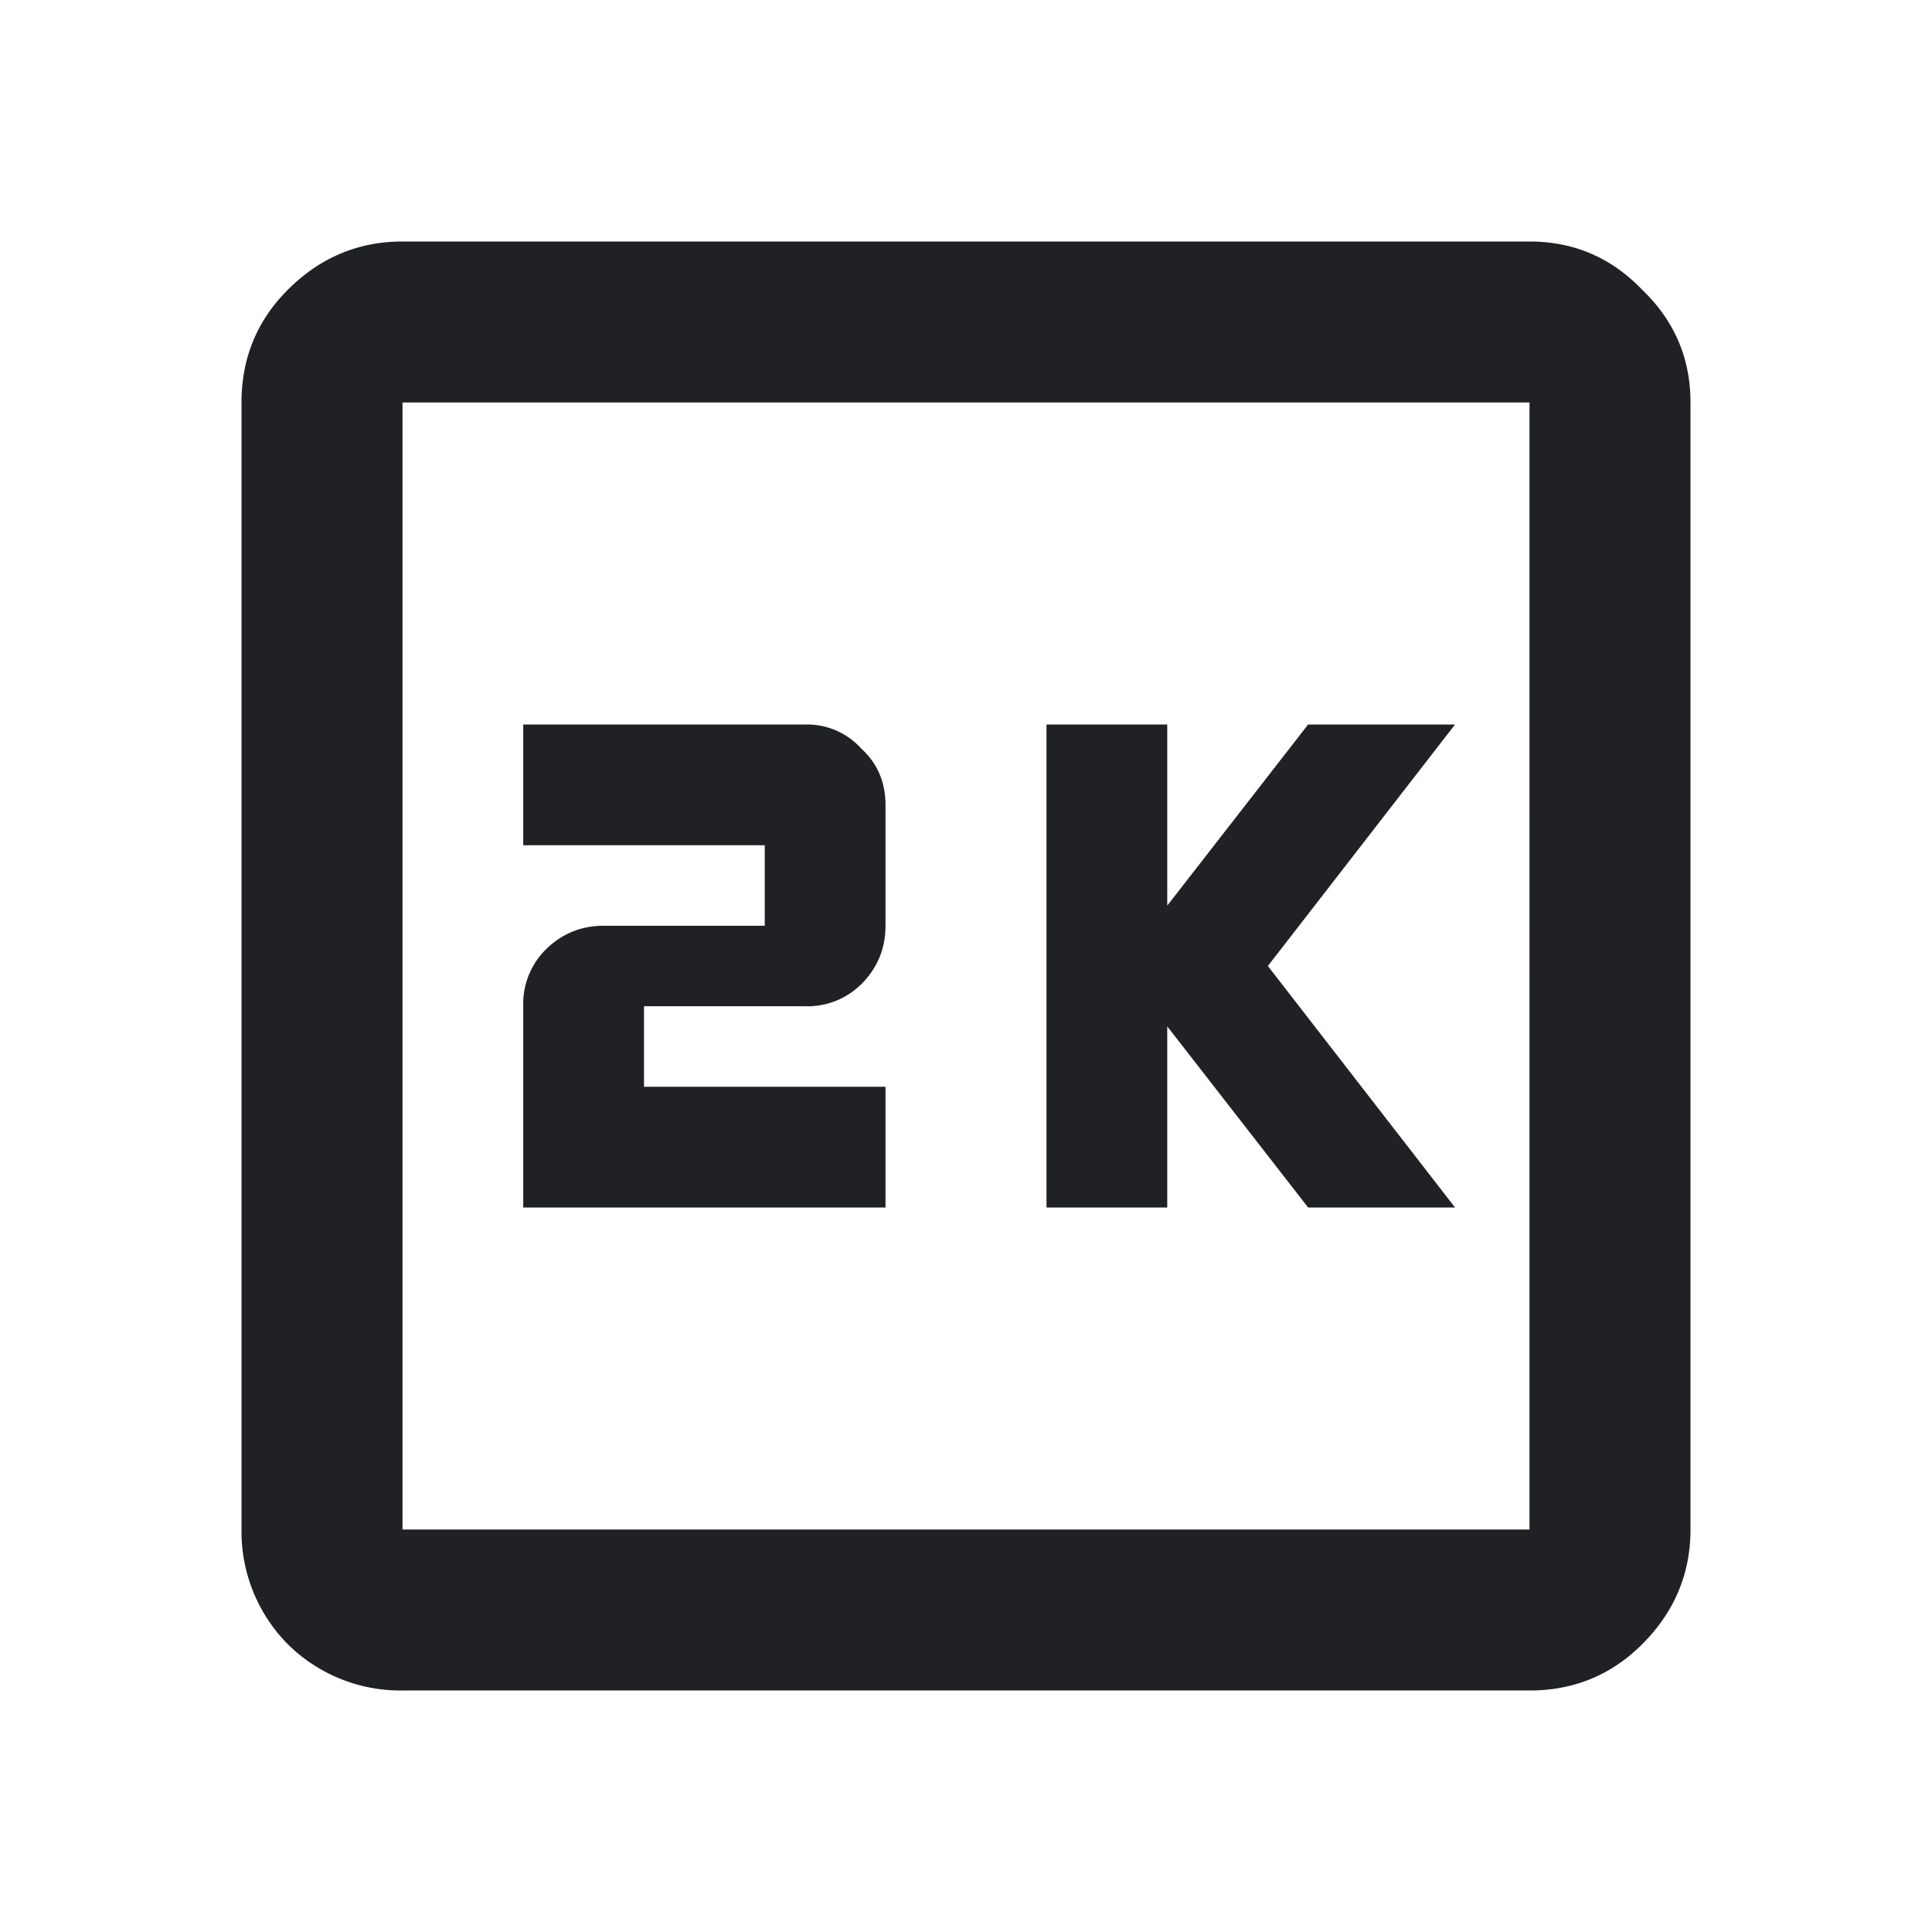 <svg width="24" height="24" viewBox="0 0 24 24" fill="none" xmlns="http://www.w3.org/2000/svg"><path d="M13 15h1.5v-2.25L16.25 15h1.825l-2.325-3 2.325-3H16.25l-1.75 2.25V9H13v6zm-6.5 0H11v-1.5H8v-1h2a.948.948 0 00.7-.275c.2-.2.3-.442.3-.725V10c0-.283-.1-.517-.3-.7A.908.908 0 0010 9H6.5v1.5h3v1h-2c-.283 0-.525.1-.725.3a.948.948 0 00-.275.7V15zM5 21a1.99 1.99 0 01-1.425-.575A1.99 1.99 0 013 19V5c0-.55.192-1.017.575-1.4.4-.4.875-.6 1.425-.6h14c.55 0 1.017.2 1.4.6.4.383.6.85.6 1.4v14c0 .55-.2 1.025-.6 1.425-.383.383-.85.575-1.4.575H5zm0-2h14V5H5v14zM5 5v14V5z" fill="#202124"/></svg>